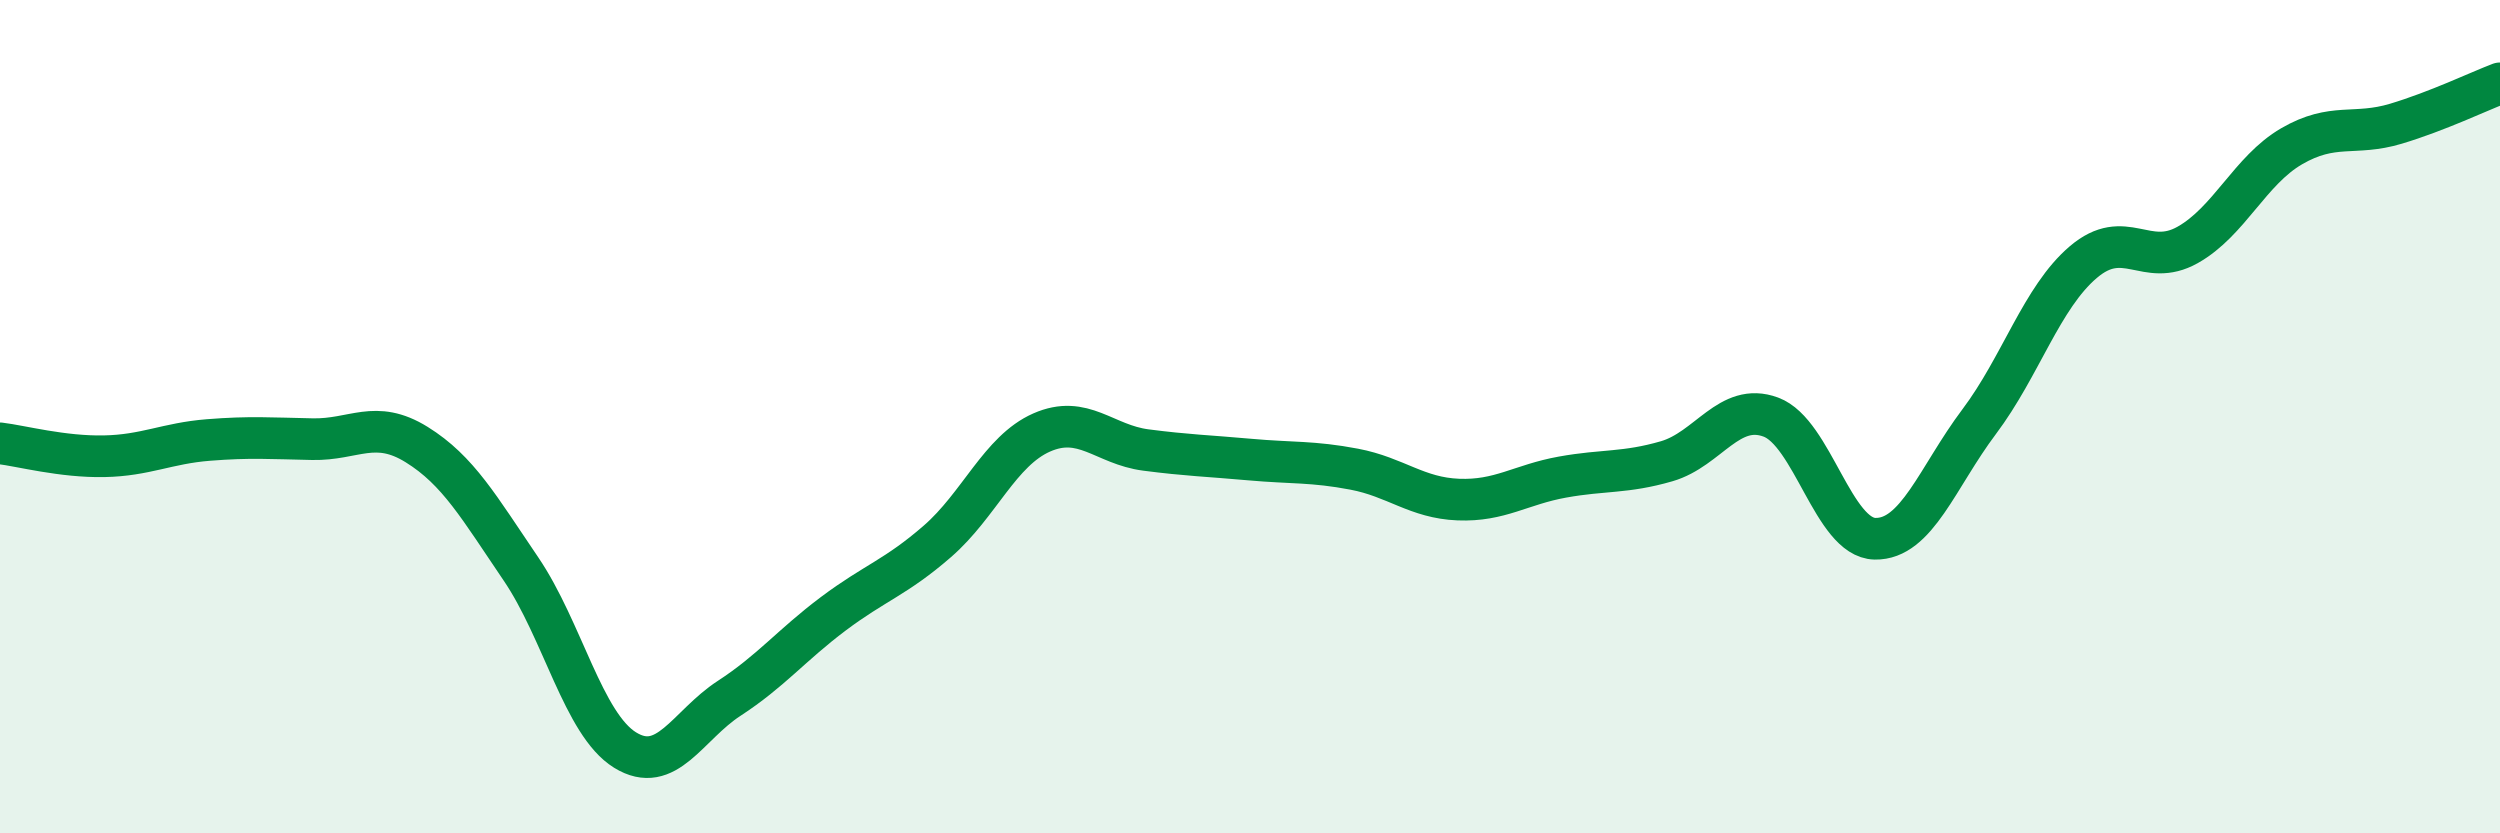 
    <svg width="60" height="20" viewBox="0 0 60 20" xmlns="http://www.w3.org/2000/svg">
      <path
        d="M 0,10.64 C 0.5,10.7 1.5,10.97 2.5,10.95 C 3.5,10.93 4,10.64 5,10.56 C 6,10.48 6.5,10.52 7.5,10.54 C 8.5,10.56 9,10.05 10,10.67 C 11,11.29 11.5,12.18 12.5,13.65 C 13.5,15.12 14,17.38 15,18 C 16,18.62 16.5,17.41 17.5,16.76 C 18.5,16.11 19,15.48 20,14.73 C 21,13.98 21.5,13.86 22.5,12.99 C 23.5,12.12 24,10.82 25,10.38 C 26,9.94 26.5,10.67 27.5,10.8 C 28.5,10.93 29,10.94 30,11.03 C 31,11.12 31.5,11.07 32.5,11.26 C 33.5,11.45 34,11.95 35,11.99 C 36,12.03 36.5,11.63 37.5,11.45 C 38.5,11.27 39,11.36 40,11.07 C 41,10.78 41.5,9.64 42.5,10.01 C 43.5,10.38 44,12.91 45,12.93 C 46,12.95 46.5,11.45 47.5,10.12 C 48.5,8.79 49,7.14 50,6.29 C 51,5.44 51.5,6.44 52.5,5.88 C 53.5,5.32 54,4.09 55,3.51 C 56,2.93 56.5,3.27 57.5,2.97 C 58.5,2.67 59.5,2.19 60,2L60 20L0 20Z"
        fill="#008740"
        opacity="0.1"
        stroke-linecap="round"
        stroke-linejoin="round"
      />
      <path
        d="M 0,10.64 C 0.5,10.7 1.5,10.97 2.5,10.95 C 3.5,10.93 4,10.64 5,10.56 C 6,10.48 6.5,10.52 7.5,10.54 C 8.5,10.56 9,10.05 10,10.67 C 11,11.29 11.5,12.18 12.5,13.65 C 13.5,15.12 14,17.38 15,18 C 16,18.62 16.5,17.41 17.5,16.76 C 18.5,16.11 19,15.48 20,14.73 C 21,13.98 21.5,13.86 22.5,12.99 C 23.5,12.12 24,10.82 25,10.38 C 26,9.94 26.5,10.67 27.5,10.8 C 28.5,10.93 29,10.94 30,11.03 C 31,11.12 31.5,11.07 32.5,11.26 C 33.5,11.45 34,11.95 35,11.99 C 36,12.03 36.5,11.63 37.5,11.45 C 38.5,11.27 39,11.36 40,11.07 C 41,10.78 41.5,9.64 42.5,10.01 C 43.5,10.38 44,12.91 45,12.93 C 46,12.95 46.5,11.45 47.5,10.12 C 48.5,8.79 49,7.14 50,6.29 C 51,5.44 51.5,6.44 52.5,5.88 C 53.5,5.32 54,4.09 55,3.51 C 56,2.93 56.5,3.27 57.5,2.97 C 58.5,2.67 59.5,2.19 60,2"
        stroke="#008740"
        stroke-width="1"
        fill="none"
        stroke-linecap="round"
        stroke-linejoin="round"
      />
    </svg>
  